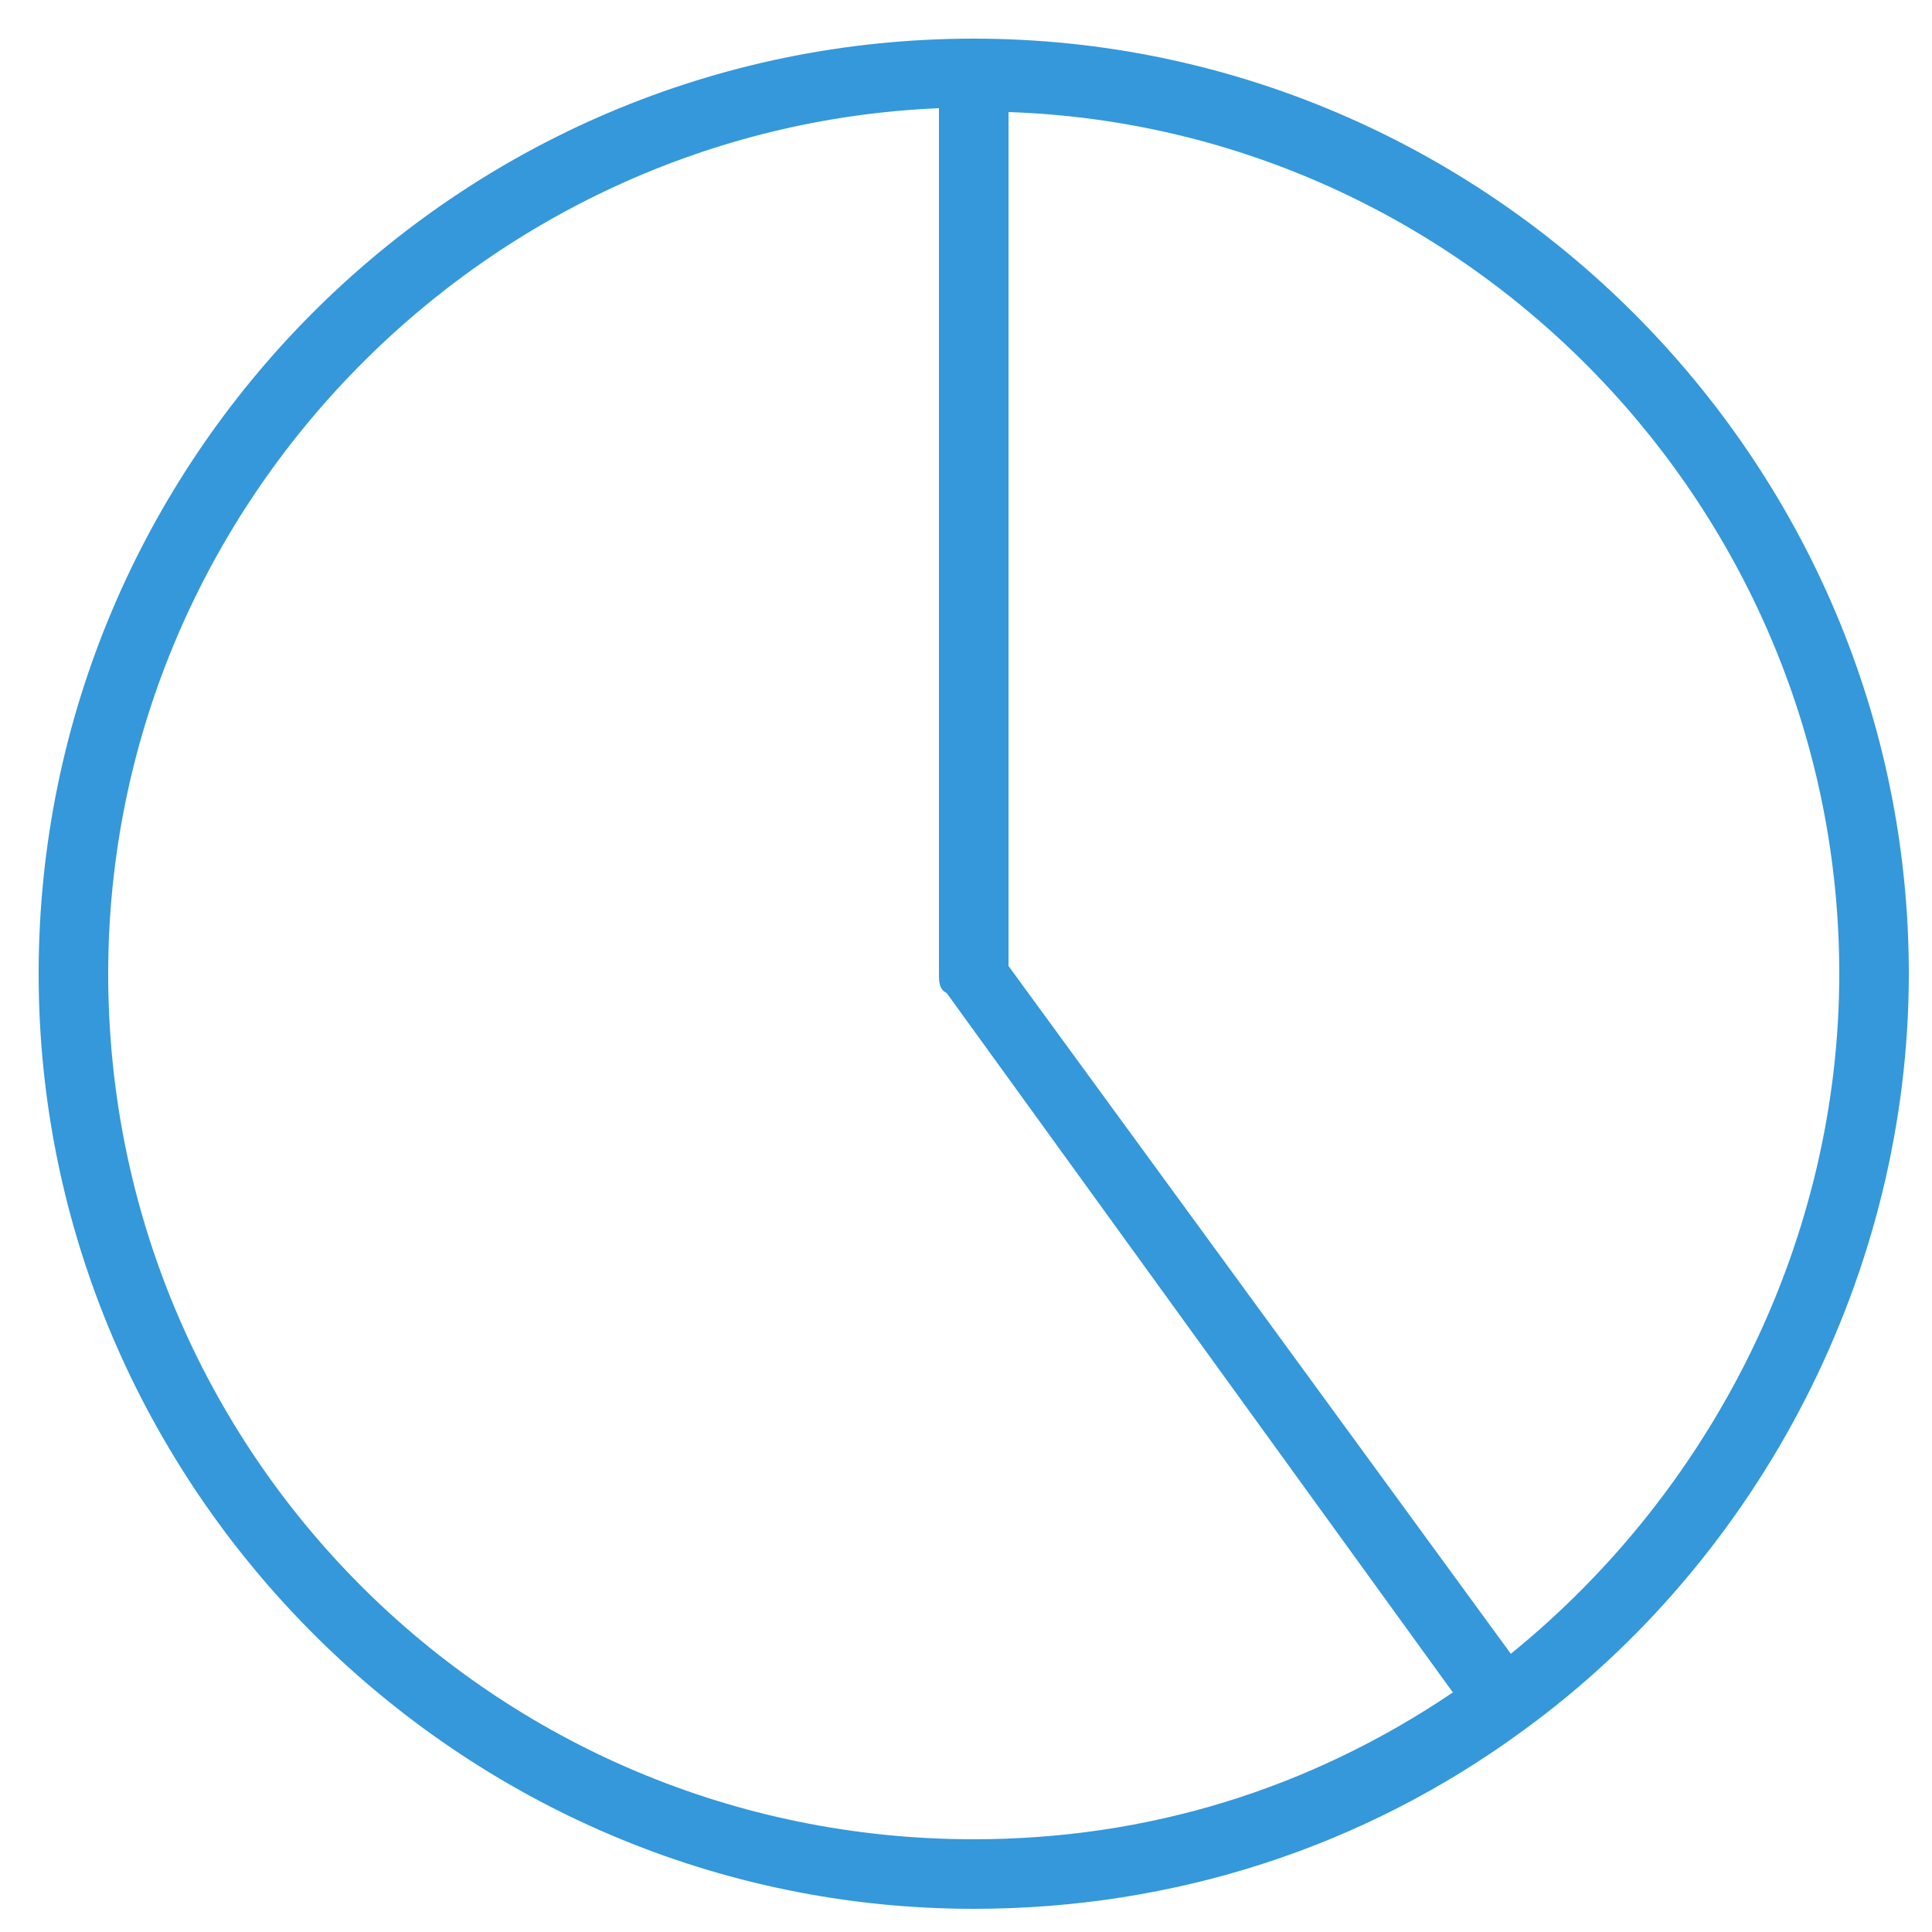 <?xml version="1.0" encoding="utf-8"?>
<!-- Generator: Adobe Illustrator 19.2.0, SVG Export Plug-In . SVG Version: 6.00 Build 0)  -->
<svg version="1.1" id="Capa_1" xmlns="http://www.w3.org/2000/svg" xmlns:xlink="http://www.w3.org/1999/xlink" x="0px" y="0px"
	 viewBox="0 0 50 50" xml:space="preserve">
<style type="text/css">
	.st0{fill:#3498DB;}
</style>
<path class="st0" d="M25.2,1C11.8,1,1,11.9,1,25.2c0,13.3,10.9,24.2,24.2,24.2c5.2,0,10.1-1.6,14.2-4.6c6.2-4.5,10-11.9,10-19.6
	C49.4,11.9,38.5,1,25.2,1z M2.8,25.2c0-12,9.6-21.9,21.5-22.4v22.4h0c0,0.2,0,0.4,0.2,0.5l13.1,18.1c-3.7,2.5-7.9,3.8-12.4,3.8
	C12.8,47.6,2.8,37.6,2.8,25.2z M39.1,42.8l-13-17.8V2.9C38,3.3,47.6,13.2,47.6,25.2C47.6,32,44.4,38.5,39.1,42.8z"/>
</svg>
